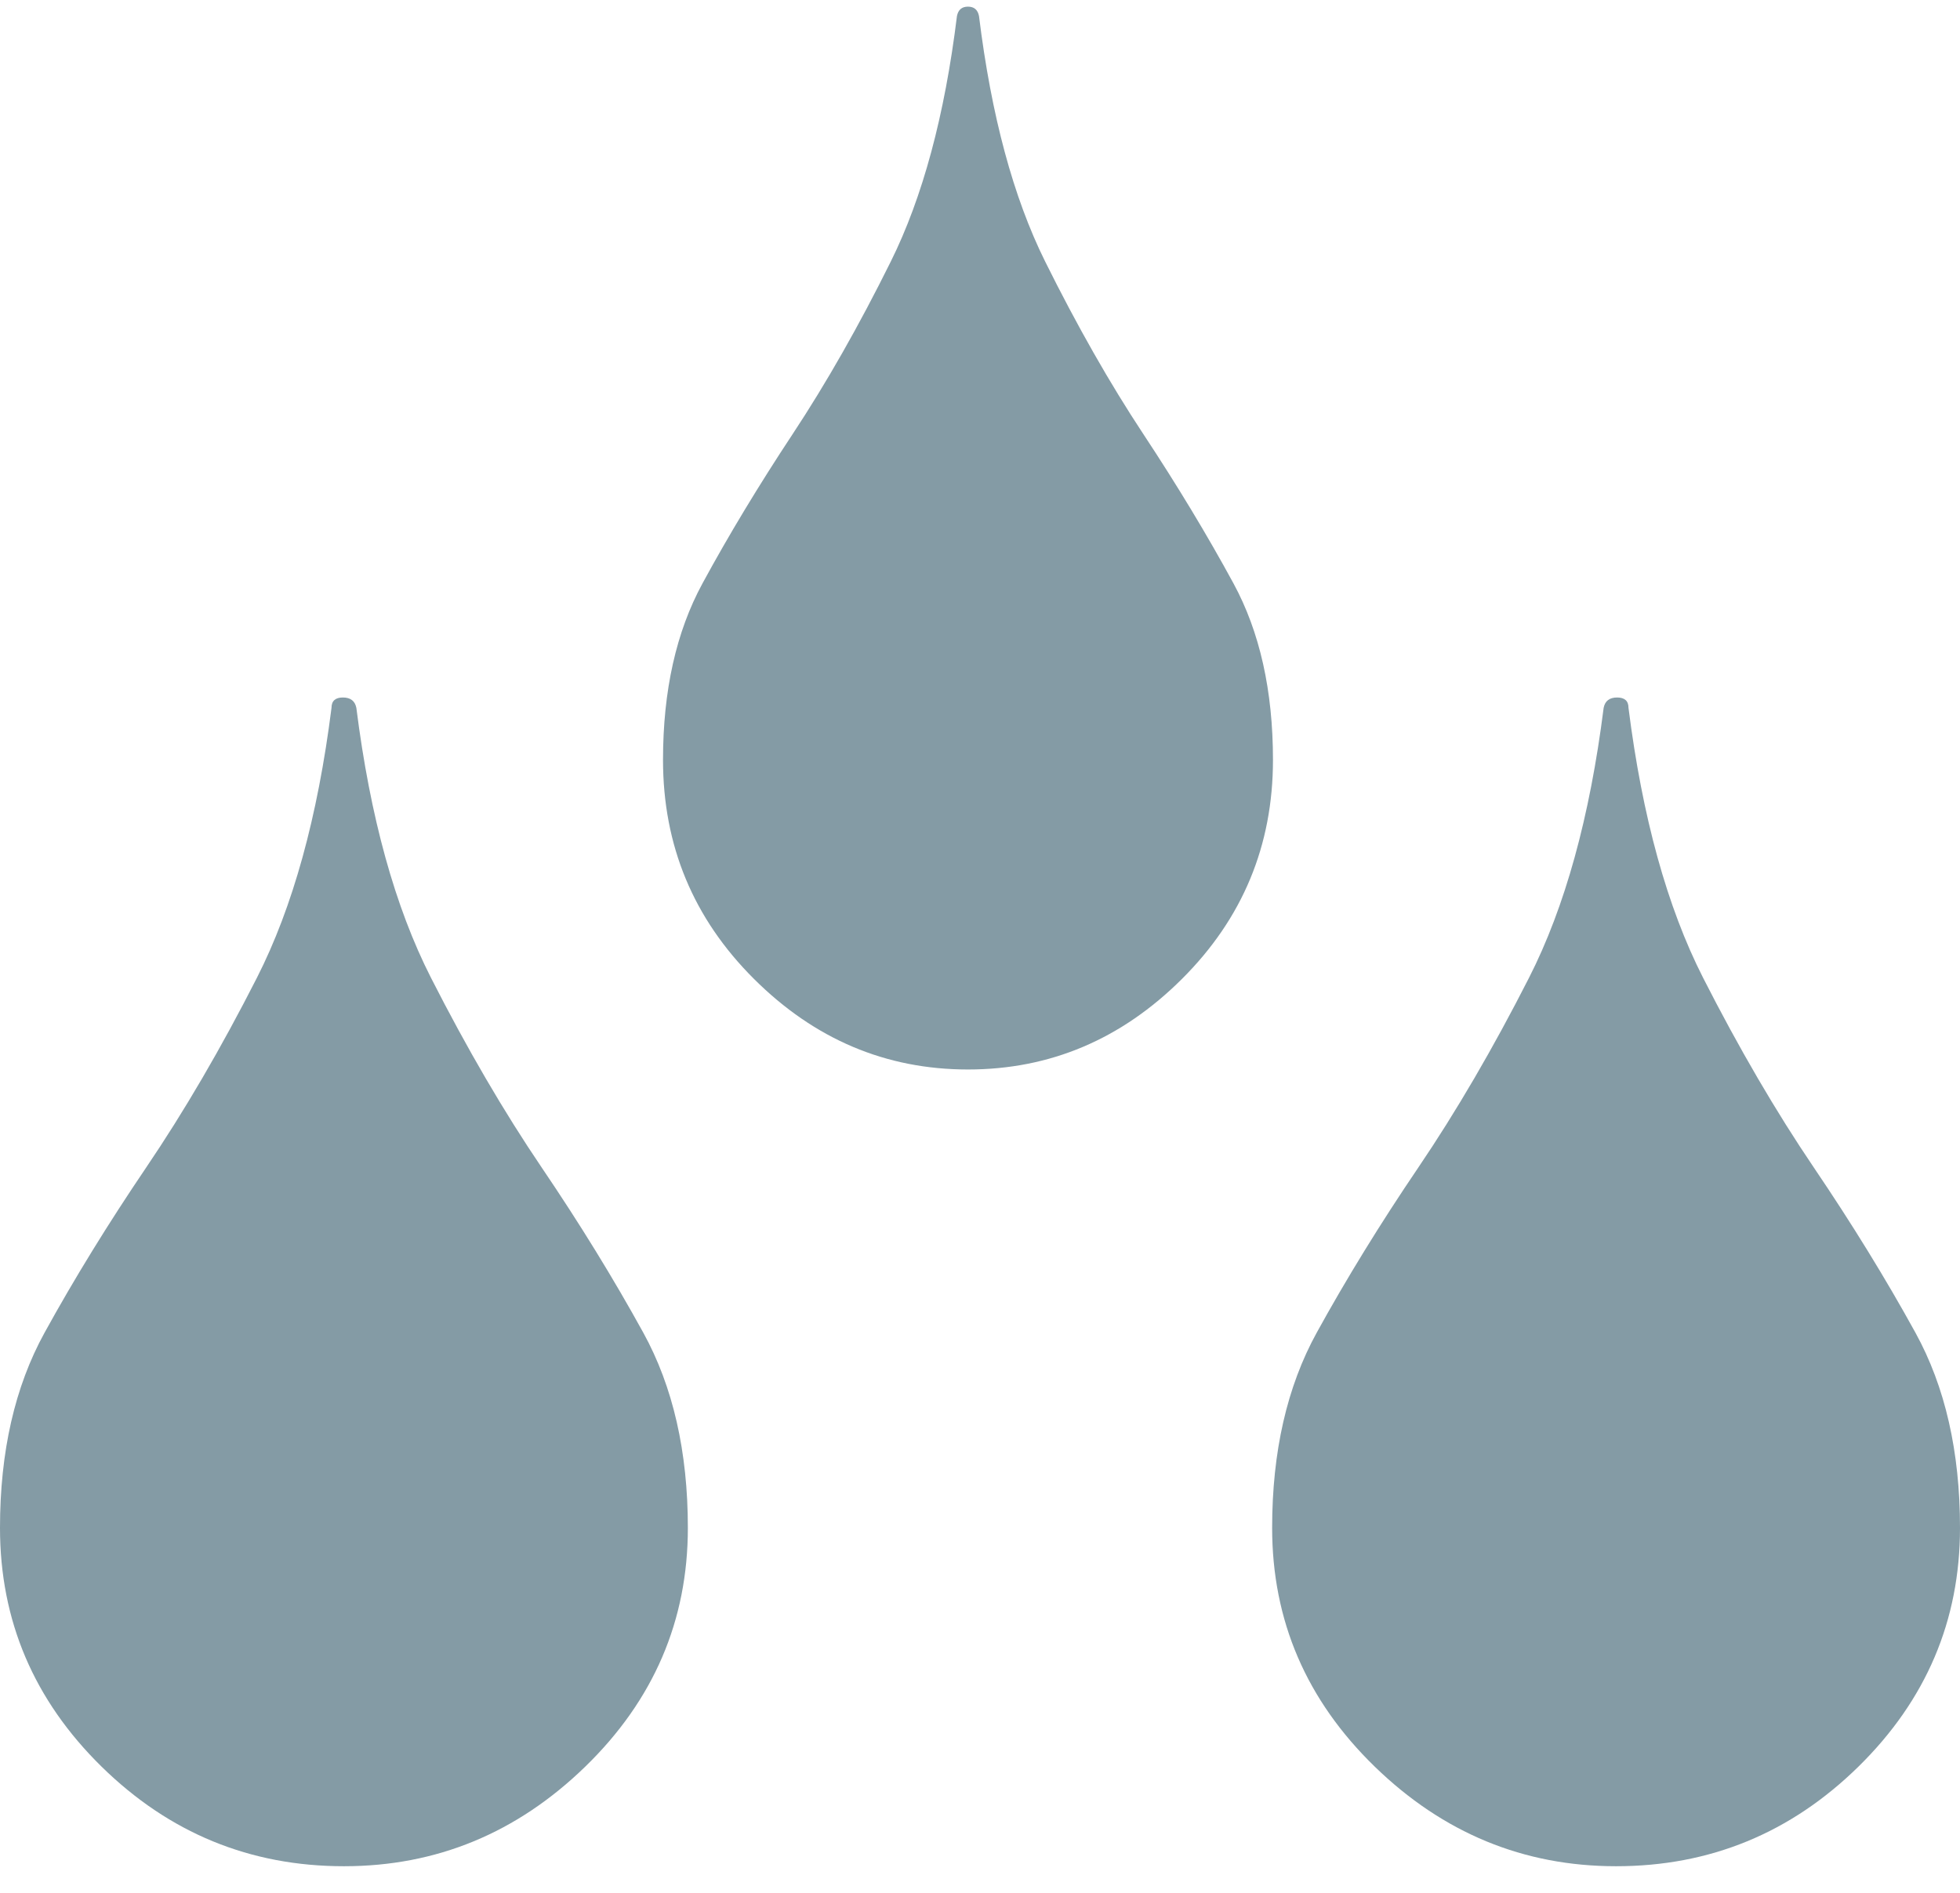 <?xml version="1.0" encoding="UTF-8" standalone="no"?>
<svg width="59px" height="57px" viewBox="0 0 59 57" version="1.1" xmlns="http://www.w3.org/2000/svg" xmlns:xlink="http://www.w3.org/1999/xlink">
    <!-- Generator: Sketch 41.2 (35397) - http://www.bohemiancoding.com/sketch -->
    <title>ico-water</title>
    <desc>Created with Sketch.</desc>
    <defs></defs>
    <g id="Page-1" stroke="none" stroke-width="1" fill="none" fill-rule="evenodd">
        <g id="eco" transform="translate(-379, -2443)" fill="#849BA5">
            <path d="M407.806,2443.484 C407.438,2446.478 406.774,2448.941 405.815,2450.873 C404.857,2452.806 403.871,2454.539 402.857,2456.074 C401.843,2457.609 400.939,2459.105 400.147,2460.564 C399.354,2462.023 398.958,2463.794 398.958,2465.879 C398.958,2468.455 399.87,2470.653 401.695,2472.472 C403.52,2474.291 405.668,2475.2 408.138,2475.2 C410.609,2475.2 412.756,2474.291 414.581,2472.472 C416.406,2470.653 417.319,2468.455 417.319,2465.879 C417.319,2463.794 416.922,2462.023 416.13,2460.564 C415.337,2459.105 414.434,2457.609 413.42,2456.074 C412.406,2454.539 411.42,2452.806 410.461,2450.873 C409.502,2448.941 408.839,2446.478 408.47,2443.484 C408.433,2443.295 408.323,2443.2 408.138,2443.2 C407.954,2443.2 407.843,2443.295 407.806,2443.484 Z M388.979,2464.312 C388.563,2467.604 387.815,2470.312 386.734,2472.438 C385.653,2474.563 384.54,2476.469 383.397,2478.156 C382.254,2479.844 381.235,2481.5 380.341,2483.125 C379.447,2484.75 379,2486.708 379,2489 C379,2491.792 380.019,2494.187 382.056,2496.188 C384.093,2498.188 386.526,2499.188 389.353,2499.188 C392.139,2499.188 394.561,2498.188 396.619,2496.188 C398.677,2494.187 399.706,2491.792 399.706,2489 C399.706,2486.708 399.259,2484.75 398.365,2483.125 C397.471,2481.5 396.453,2479.844 395.309,2478.156 C394.166,2476.469 393.054,2474.563 391.973,2472.438 C390.891,2470.312 390.143,2467.604 389.727,2464.312 C389.686,2464.104 389.551,2464 389.322,2464 C389.093,2464 388.979,2464.104 388.979,2464.312 Z M427.273,2464.312 C426.857,2467.604 426.109,2470.312 425.027,2472.438 C423.946,2474.563 422.834,2476.469 421.691,2478.156 C420.547,2479.844 419.529,2481.5 418.635,2483.125 C417.741,2484.75 417.294,2486.708 417.294,2489 C417.294,2491.792 418.323,2494.187 420.381,2496.188 C422.439,2498.188 424.861,2499.188 427.647,2499.188 C430.474,2499.188 432.907,2498.188 434.944,2496.188 C436.981,2494.187 438,2491.792 438,2489 C438,2486.708 437.553,2484.75 436.659,2483.125 C435.765,2481.5 434.746,2479.844 433.603,2478.156 C432.46,2476.469 431.347,2474.563 430.266,2472.438 C429.185,2470.312 428.437,2467.604 428.021,2464.312 C428.021,2464.104 427.907,2464 427.678,2464 C427.449,2464 427.314,2464.104 427.273,2464.312 Z" id="Page-1"></path>
        </g>
    </g>
</svg>